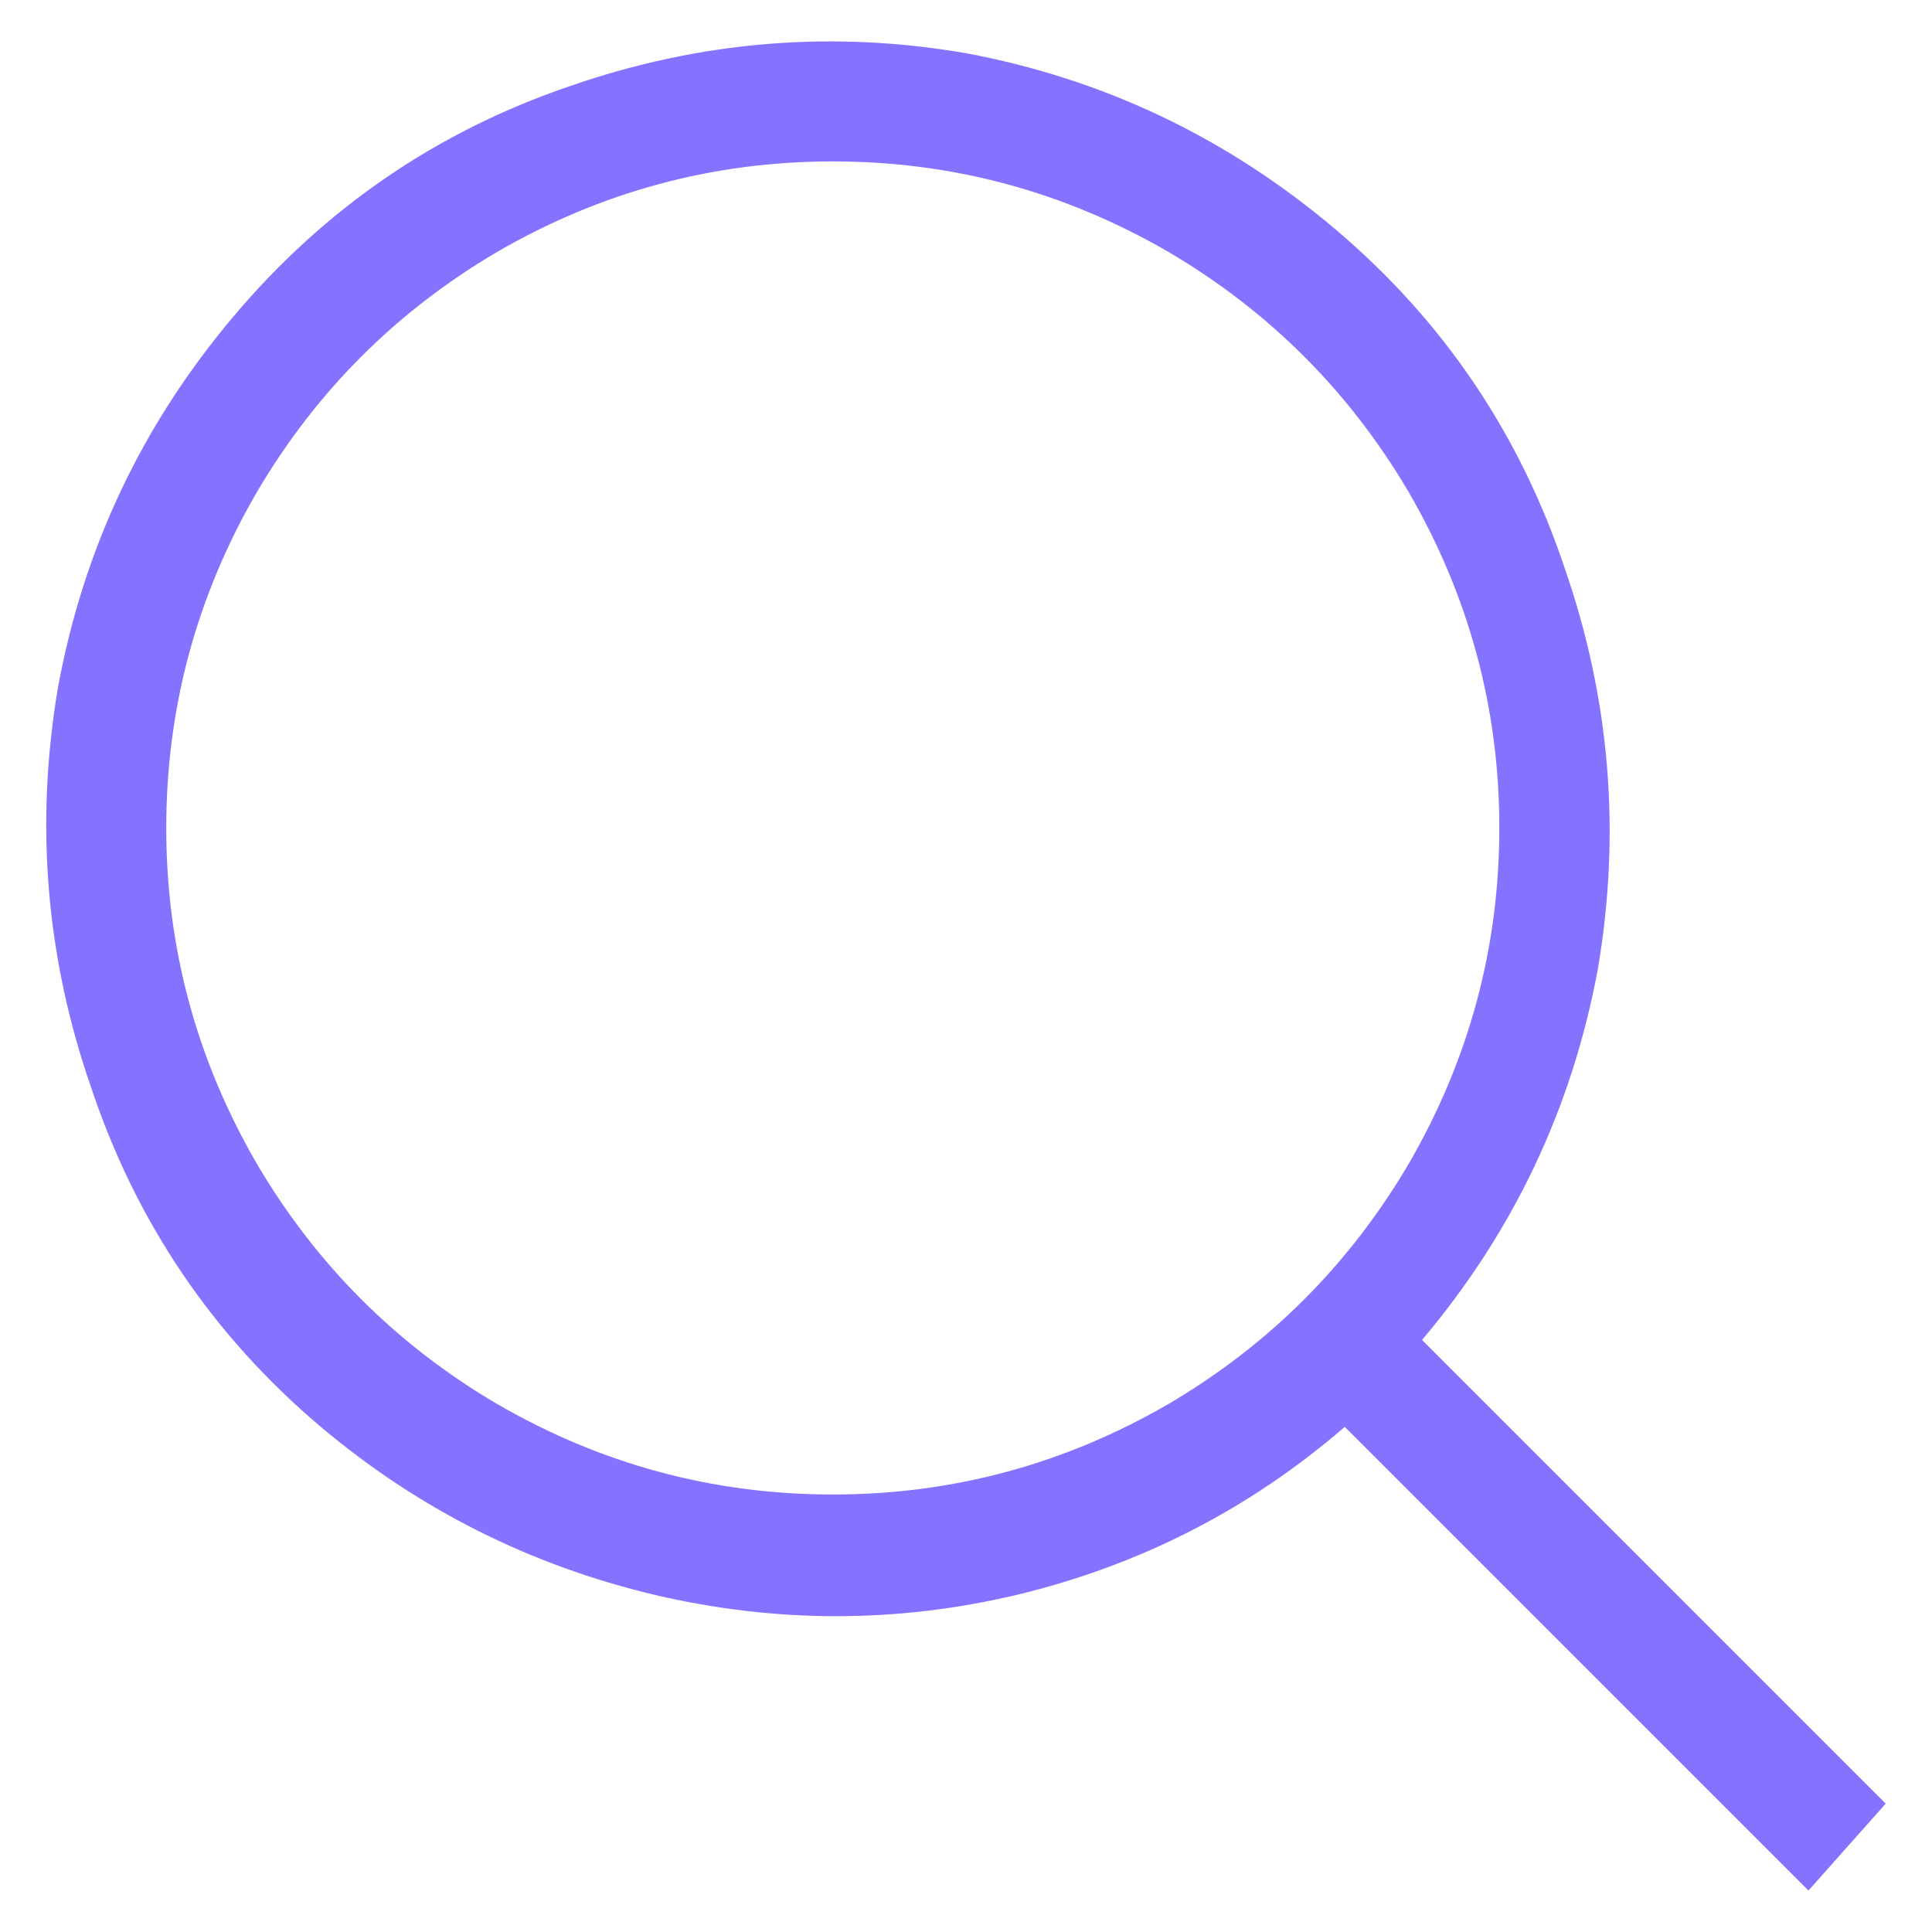 <svg width="20" height="20" viewBox="0 0 20 20" fill="none" xmlns="http://www.w3.org/2000/svg">
<path d="M19.521 18.671L14.721 13.871C15.667 12.751 16.274 11.471 16.541 10.031C16.781 8.618 16.667 7.238 16.201 5.891C15.734 4.491 14.941 3.318 13.821 2.371C12.701 1.424 11.427 0.818 10.001 0.551C8.614 0.311 7.247 0.424 5.901 0.891C4.527 1.358 3.367 2.151 2.421 3.271C1.474 4.391 0.867 5.671 0.601 7.111C0.361 8.524 0.474 9.904 0.941 11.251C1.407 12.651 2.201 13.824 3.321 14.771C4.334 15.624 5.487 16.204 6.781 16.511C8.034 16.804 9.281 16.804 10.521 16.511C11.801 16.204 12.934 15.624 13.921 14.771L18.721 19.571L19.521 18.671ZM8.621 15.471C7.381 15.471 6.221 15.158 5.141 14.531C4.101 13.918 3.274 13.091 2.661 12.051C2.034 10.971 1.721 9.811 1.721 8.571C1.721 7.331 2.034 6.171 2.661 5.091C3.274 4.051 4.101 3.224 5.141 2.611C6.221 1.984 7.381 1.671 8.621 1.671C9.861 1.671 11.021 1.984 12.101 2.611C13.141 3.224 13.967 4.051 14.581 5.091C15.207 6.171 15.521 7.331 15.521 8.571C15.521 9.811 15.207 10.971 14.581 12.051C13.967 13.091 13.141 13.918 12.101 14.531C11.021 15.158 9.861 15.471 8.621 15.471Z" fill="#8473FF"/>
</svg>
